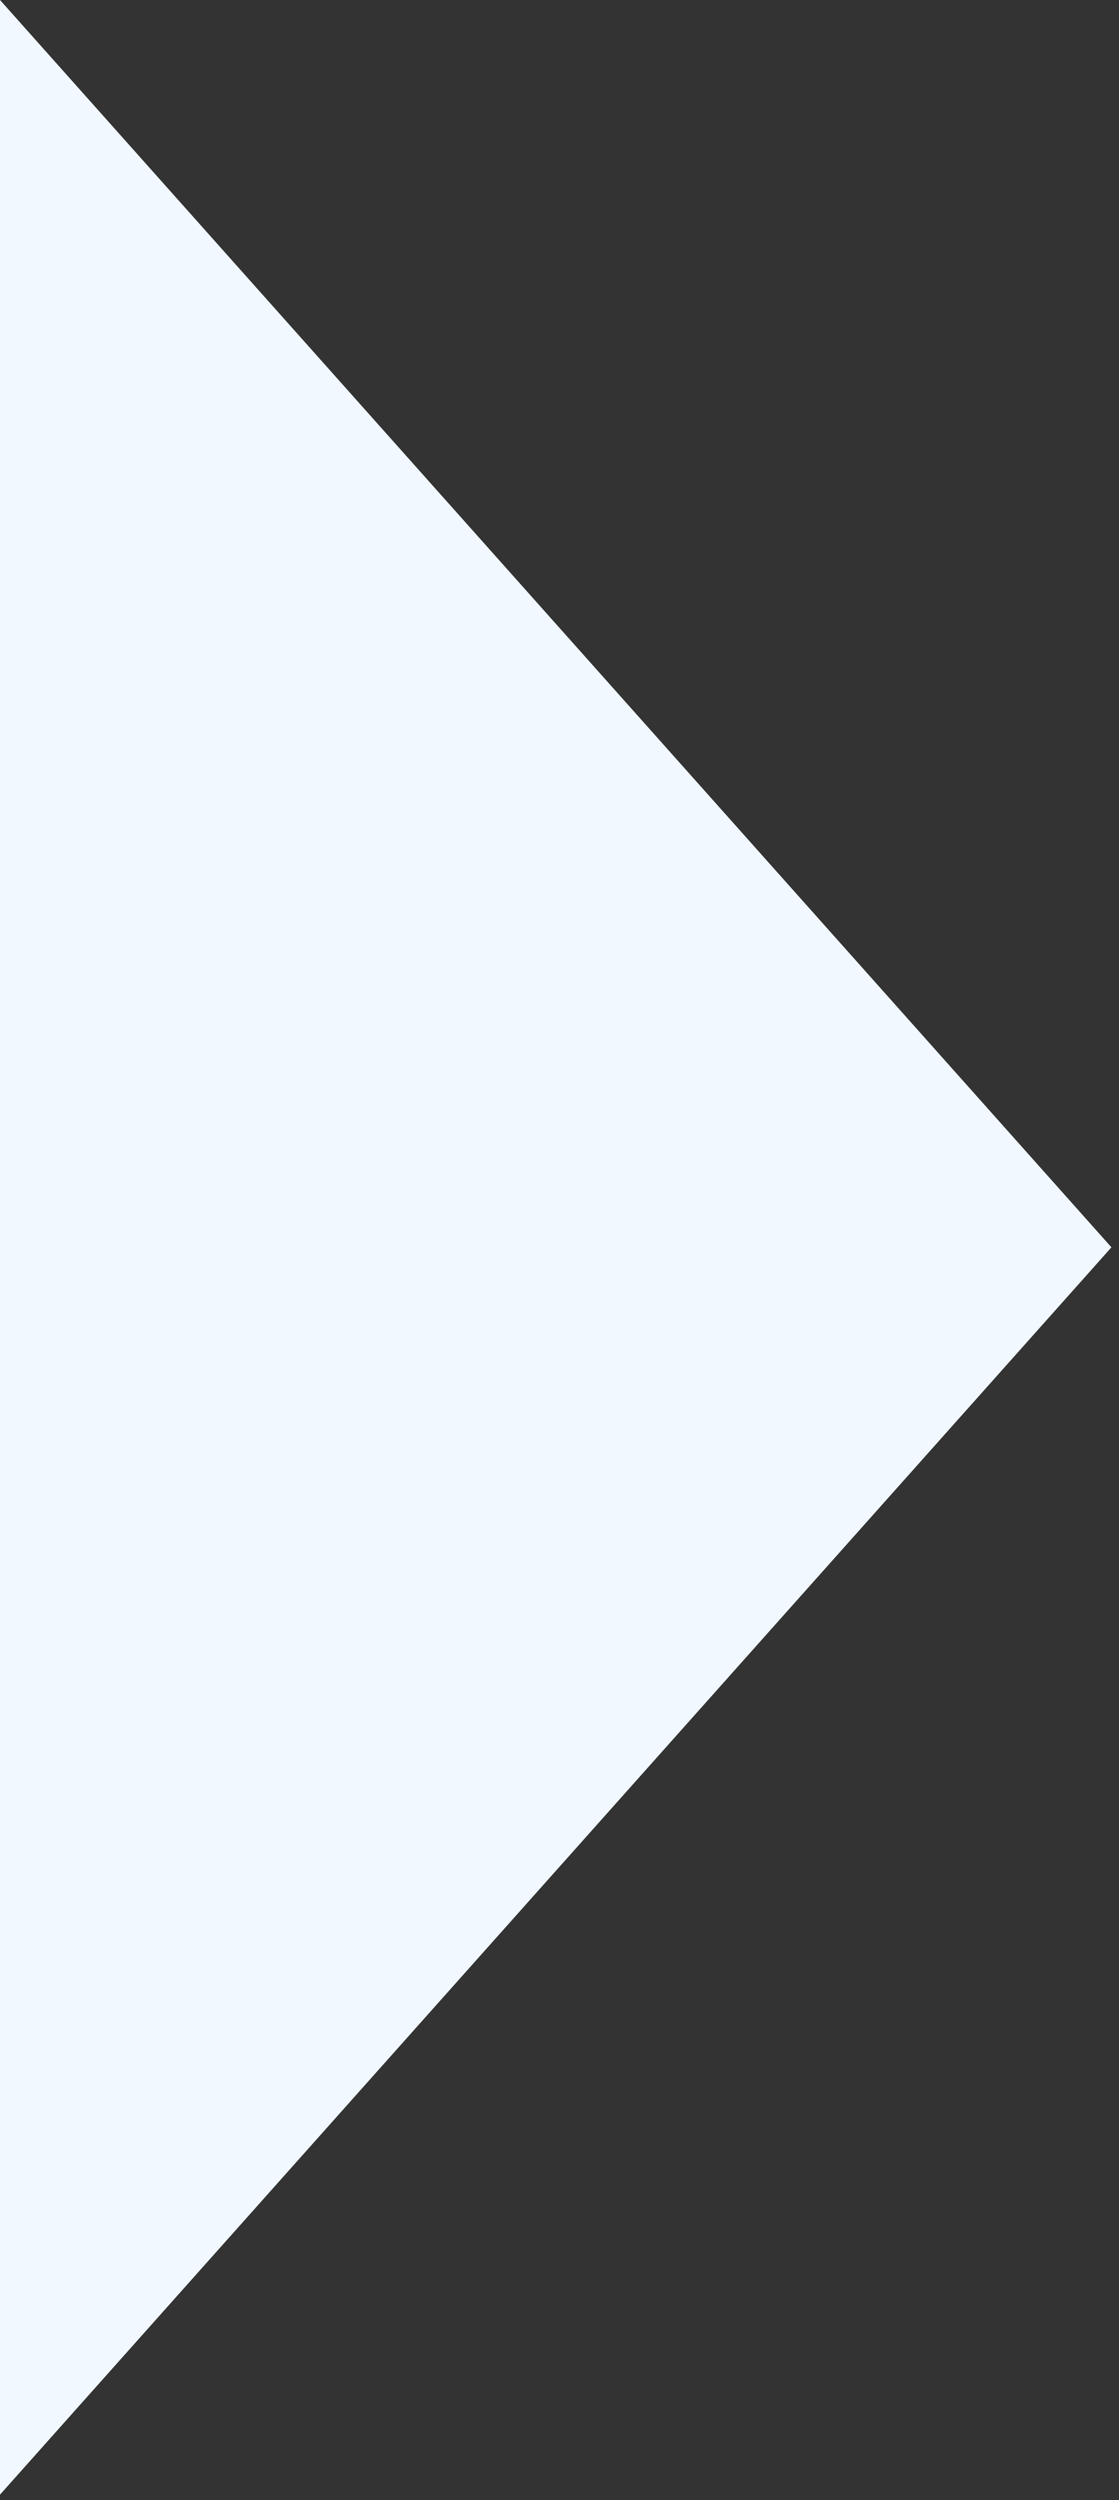 <?xml version="1.0" encoding="UTF-8"?> <svg xmlns="http://www.w3.org/2000/svg" width="43" height="96" viewBox="0 0 43 96" fill="none"><rect x="0" y="0" width="43" height="96" fill="#333333" stroke="none"/> <path d="M42.709 47.894L0 1.69792e-06L0 95.788L42.709 47.894Z" fill="#F1F8FF"></path> </svg> 